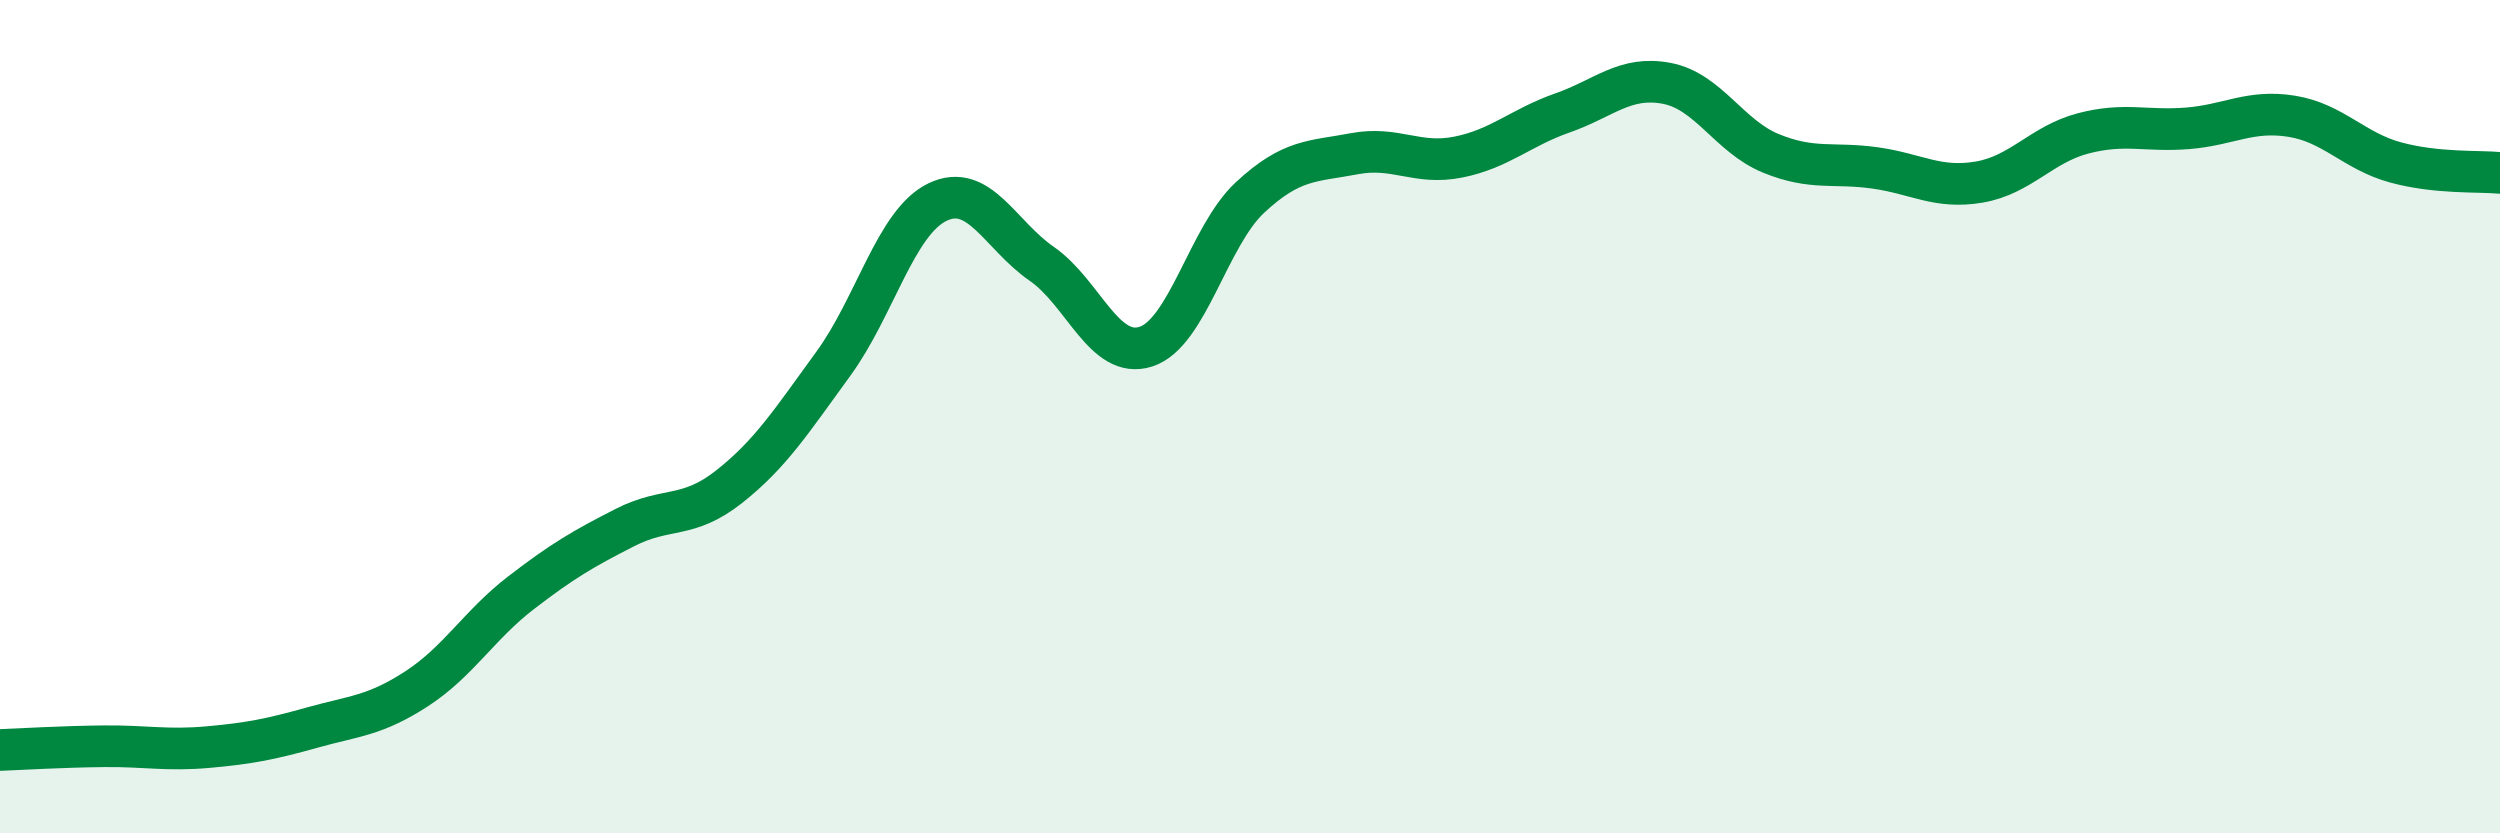 
    <svg width="60" height="20" viewBox="0 0 60 20" xmlns="http://www.w3.org/2000/svg">
      <path
        d="M 0,18 C 0.5,17.98 1.5,17.92 2.5,17.91 C 3.5,17.9 4,18.02 5,17.93 C 6,17.84 6.5,17.74 7.5,17.46 C 8.5,17.18 9,17.18 10,16.53 C 11,15.88 11.5,15 12.5,14.23 C 13.5,13.46 14,13.17 15,12.66 C 16,12.15 16.5,12.47 17.5,11.68 C 18.5,10.89 19,10.1 20,8.73 C 21,7.36 21.5,5.33 22.5,4.85 C 23.5,4.37 24,5.64 25,6.33 C 26,7.02 26.5,8.64 27.5,8.32 C 28.5,8 29,5.67 30,4.74 C 31,3.81 31.5,3.88 32.5,3.69 C 33.5,3.5 34,3.97 35,3.77 C 36,3.57 36.5,3.06 37.5,2.71 C 38.5,2.36 39,1.81 40,2 C 41,2.19 41.5,3.27 42.5,3.68 C 43.5,4.09 44,3.89 45,4.03 C 46,4.17 46.5,4.54 47.5,4.37 C 48.5,4.2 49,3.46 50,3.2 C 51,2.94 51.5,3.16 52.5,3.08 C 53.5,3 54,2.63 55,2.79 C 56,2.95 56.5,3.63 57.5,3.9 C 58.5,4.17 59.5,4.1 60,4.15L60 20L0 20Z"
        fill="#008740"
        opacity="0.1"
        stroke-linecap="round"
        stroke-linejoin="round"
      />
      <path
        d="M 0,18 C 0.5,17.98 1.5,17.92 2.5,17.91 C 3.5,17.9 4,18.02 5,17.93 C 6,17.84 6.5,17.74 7.5,17.46 C 8.5,17.18 9,17.18 10,16.53 C 11,15.88 11.5,15 12.5,14.23 C 13.5,13.46 14,13.17 15,12.66 C 16,12.15 16.5,12.47 17.5,11.68 C 18.5,10.89 19,10.1 20,8.73 C 21,7.36 21.5,5.33 22.5,4.85 C 23.5,4.37 24,5.64 25,6.33 C 26,7.02 26.5,8.64 27.5,8.32 C 28.5,8 29,5.67 30,4.74 C 31,3.81 31.5,3.88 32.5,3.69 C 33.5,3.5 34,3.97 35,3.77 C 36,3.57 36.5,3.06 37.5,2.71 C 38.5,2.36 39,1.81 40,2 C 41,2.19 41.5,3.27 42.5,3.68 C 43.5,4.09 44,3.89 45,4.03 C 46,4.17 46.5,4.54 47.5,4.37 C 48.5,4.2 49,3.46 50,3.2 C 51,2.94 51.5,3.16 52.5,3.08 C 53.5,3 54,2.63 55,2.79 C 56,2.95 56.5,3.63 57.5,3.9 C 58.5,4.17 59.5,4.1 60,4.15"
        stroke="#008740"
        stroke-width="1"
        fill="none"
        stroke-linecap="round"
        stroke-linejoin="round"
      />
    </svg>
  